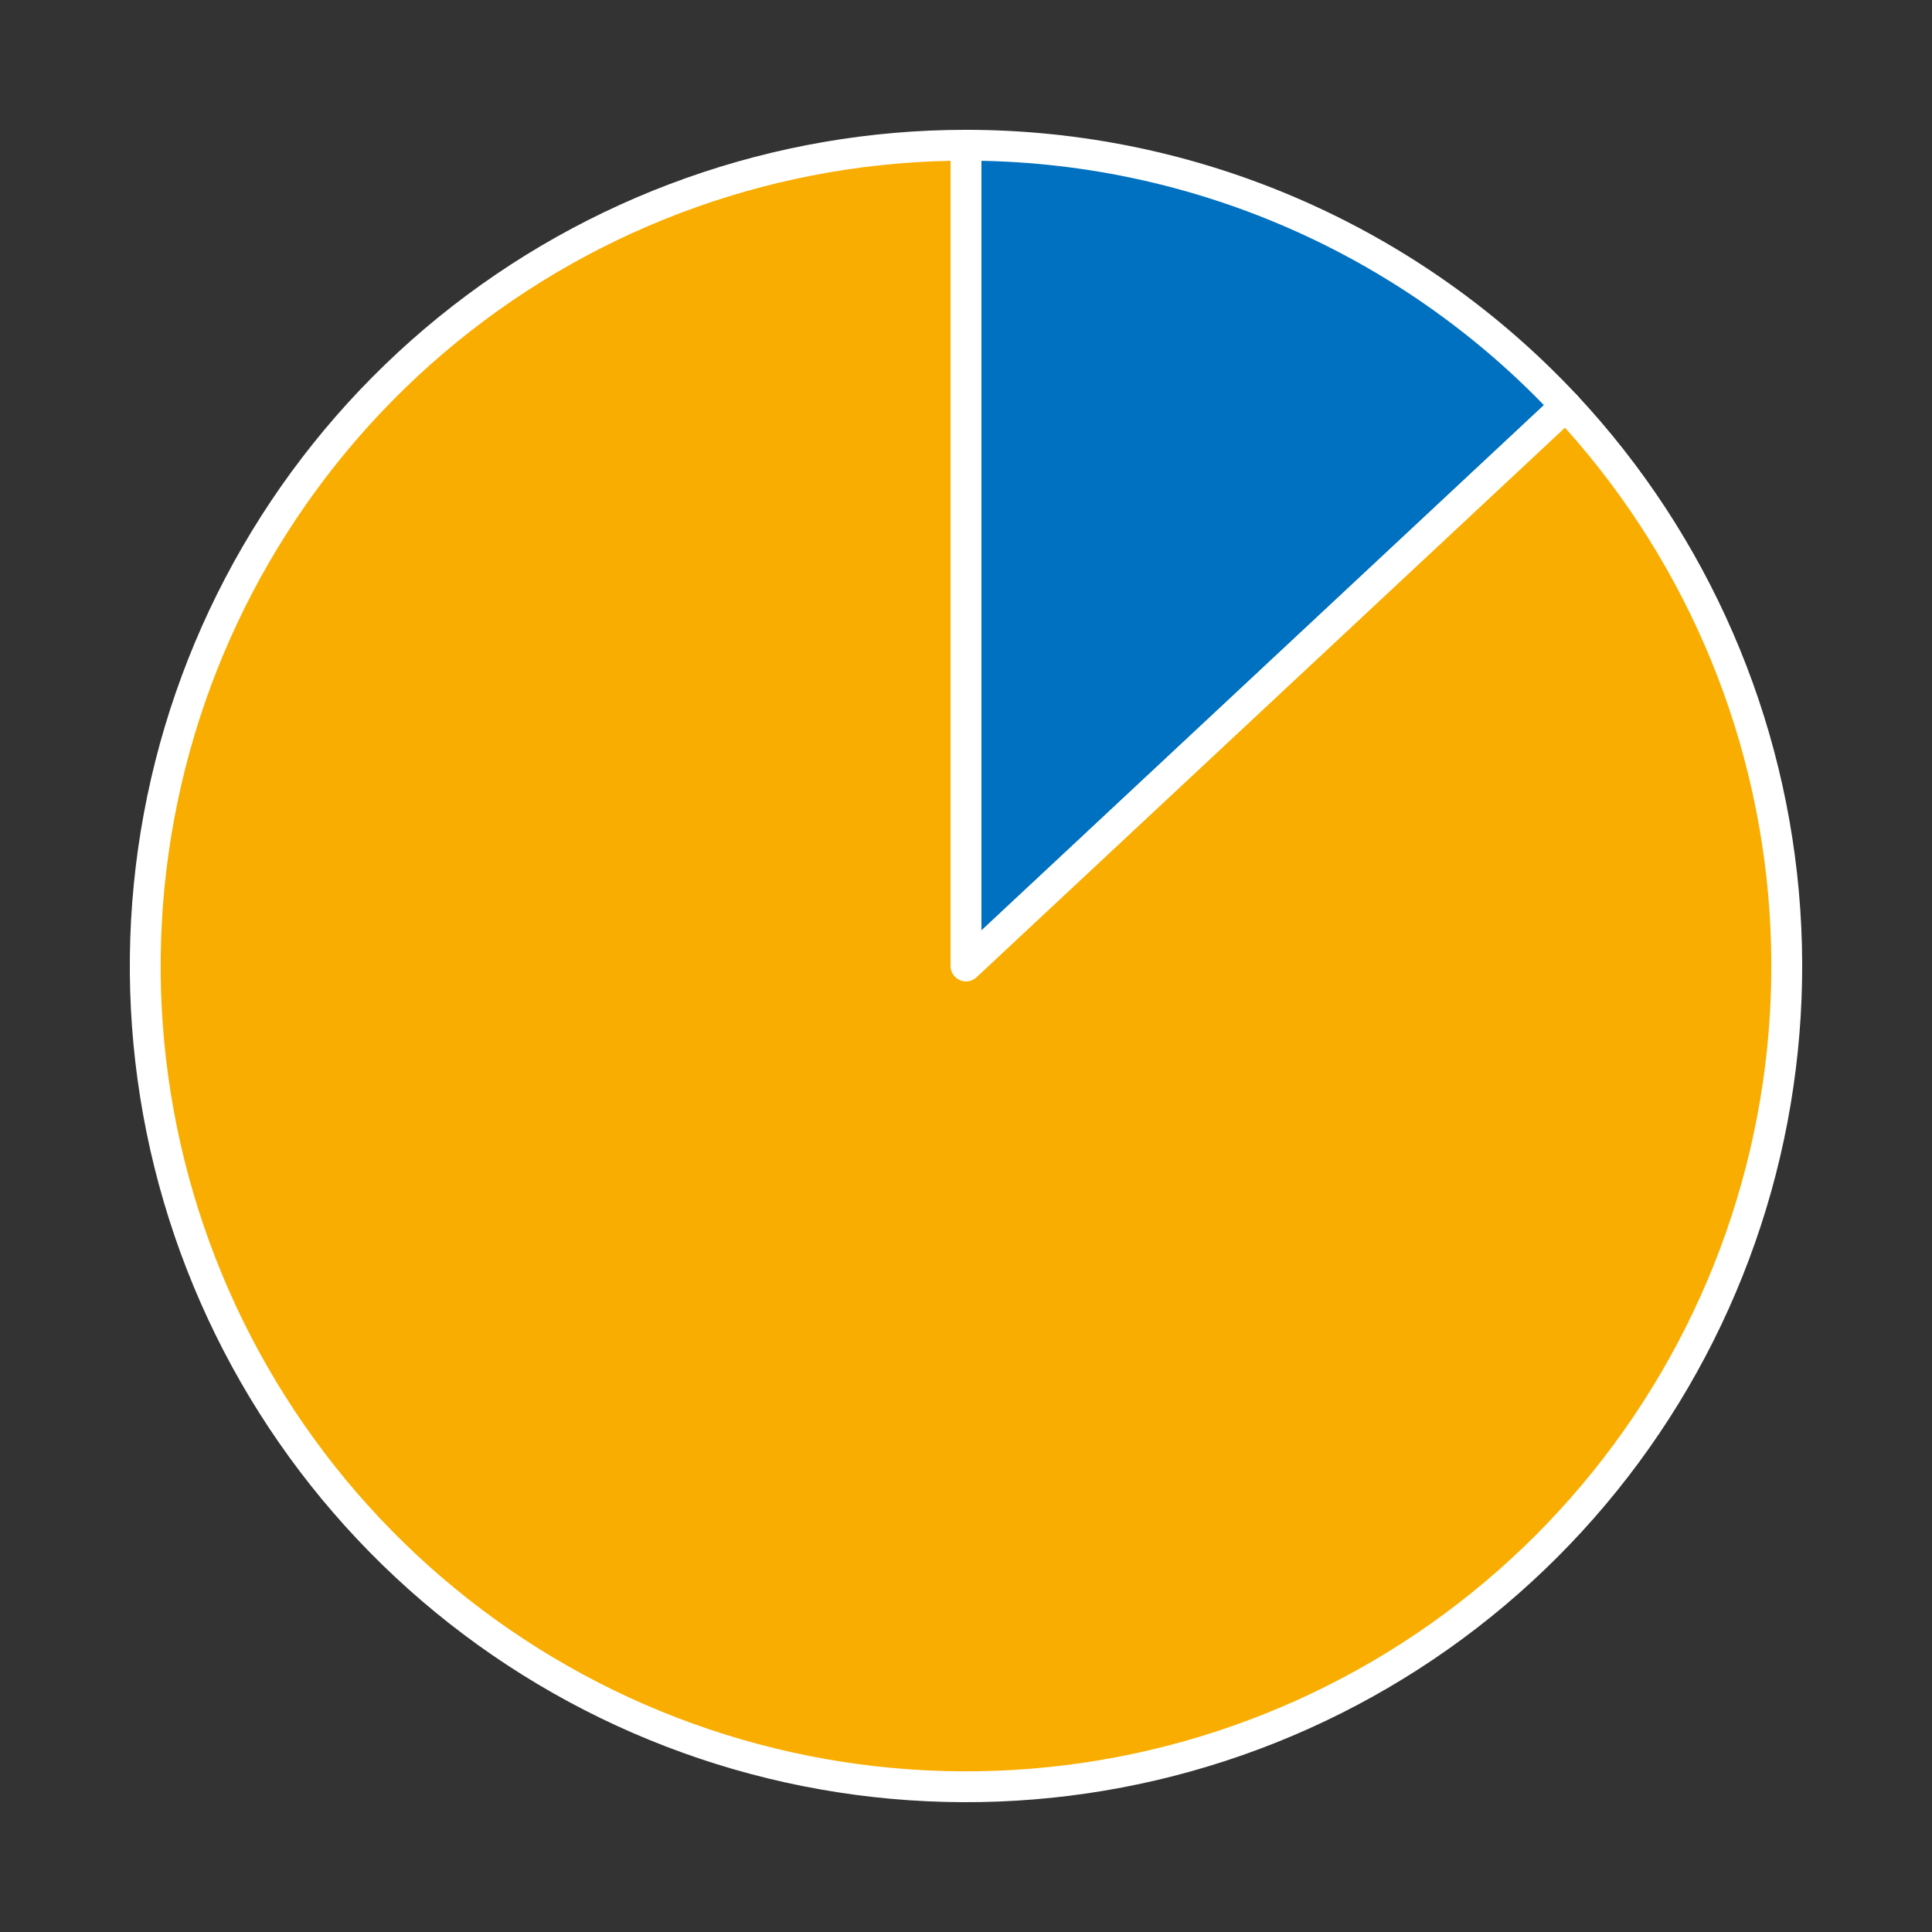 <?xml version="1.0" encoding="utf-8" standalone="no"?>
<!DOCTYPE svg PUBLIC "-//W3C//DTD SVG 1.1//EN"
  "http://www.w3.org/Graphics/SVG/1.1/DTD/svg11.dtd">
<!-- Created with matplotlib (https://matplotlib.org/) -->
<svg height="125.28pt" version="1.1" viewBox="0 0 125.28 125.28" width="125.28pt" xmlns="http://www.w3.org/2000/svg" xmlns:xlink="http://www.w3.org/1999/xlink">
 <rect x="0" y="0" width="125.28" height="125.28" fill="#333333" stroke="none"/>
 <defs>
  <style type="text/css">
*{stroke-linecap:butt;stroke-linejoin:round;}
  </style>
 </defs>
 <g id="figure_1">
  <g id="patch_1">
   <path d="M 0 125.28 
L 125.28 125.28 
L 125.28 0 
L 0 0 
z
" style="fill:none;"/>
  </g>
  <g id="axes_1">
   <g id="patch_2">
    <path d="M 101.537 26.313 
C 96.558 20.981 90.535 16.73 83.844 13.824 
C 77.153 10.917 69.935 9.418 62.64 9.418 
L 62.64 62.64 
L 101.537 26.313 
z
" style="fill:#0070c0;stroke:#ffffff;stroke-linejoin:miter;stroke-width:2;"/>
   </g>
   <g id="patch_3">
    <path d="M 62.64 9.418 
C 56.567 9.418 50.539 10.457 44.817 12.491 
C 39.095 14.524 33.763 17.522 29.052 21.355 
C 24.341 25.187 20.321 29.798 17.166 34.987 
C 14.01 40.175 11.766 45.866 10.531 51.812 
C 9.295 57.757 9.086 63.871 9.913 69.887 
C 10.74 75.903 12.591 81.734 15.385 87.126 
C 18.178 92.518 21.875 97.392 26.313 101.537 
C 30.751 105.682 35.866 109.037 41.436 111.456 
C 47.006 113.876 52.949 115.324 59.008 115.738 
C 65.067 116.153 71.152 115.527 76.999 113.889 
C 82.847 112.25 88.371 109.623 93.332 106.121 
C 98.294 102.619 102.619 98.294 106.121 93.332 
C 109.623 88.371 112.25 82.847 113.889 76.999 
C 115.527 71.152 116.153 65.067 115.738 59.008 
C 115.324 52.949 113.876 47.006 111.456 41.436 
C 109.037 35.866 105.682 30.751 101.537 26.313 
L 62.64 62.64 
L 62.64 9.418 
z
" style="fill:#f9ad00;stroke:#ffffff;stroke-linejoin:miter;stroke-width:2;"/>
   </g>
   <g id="matplotlib.axis_1"/>
   <g id="matplotlib.axis_2"/>
  </g>
 </g>
</svg>
